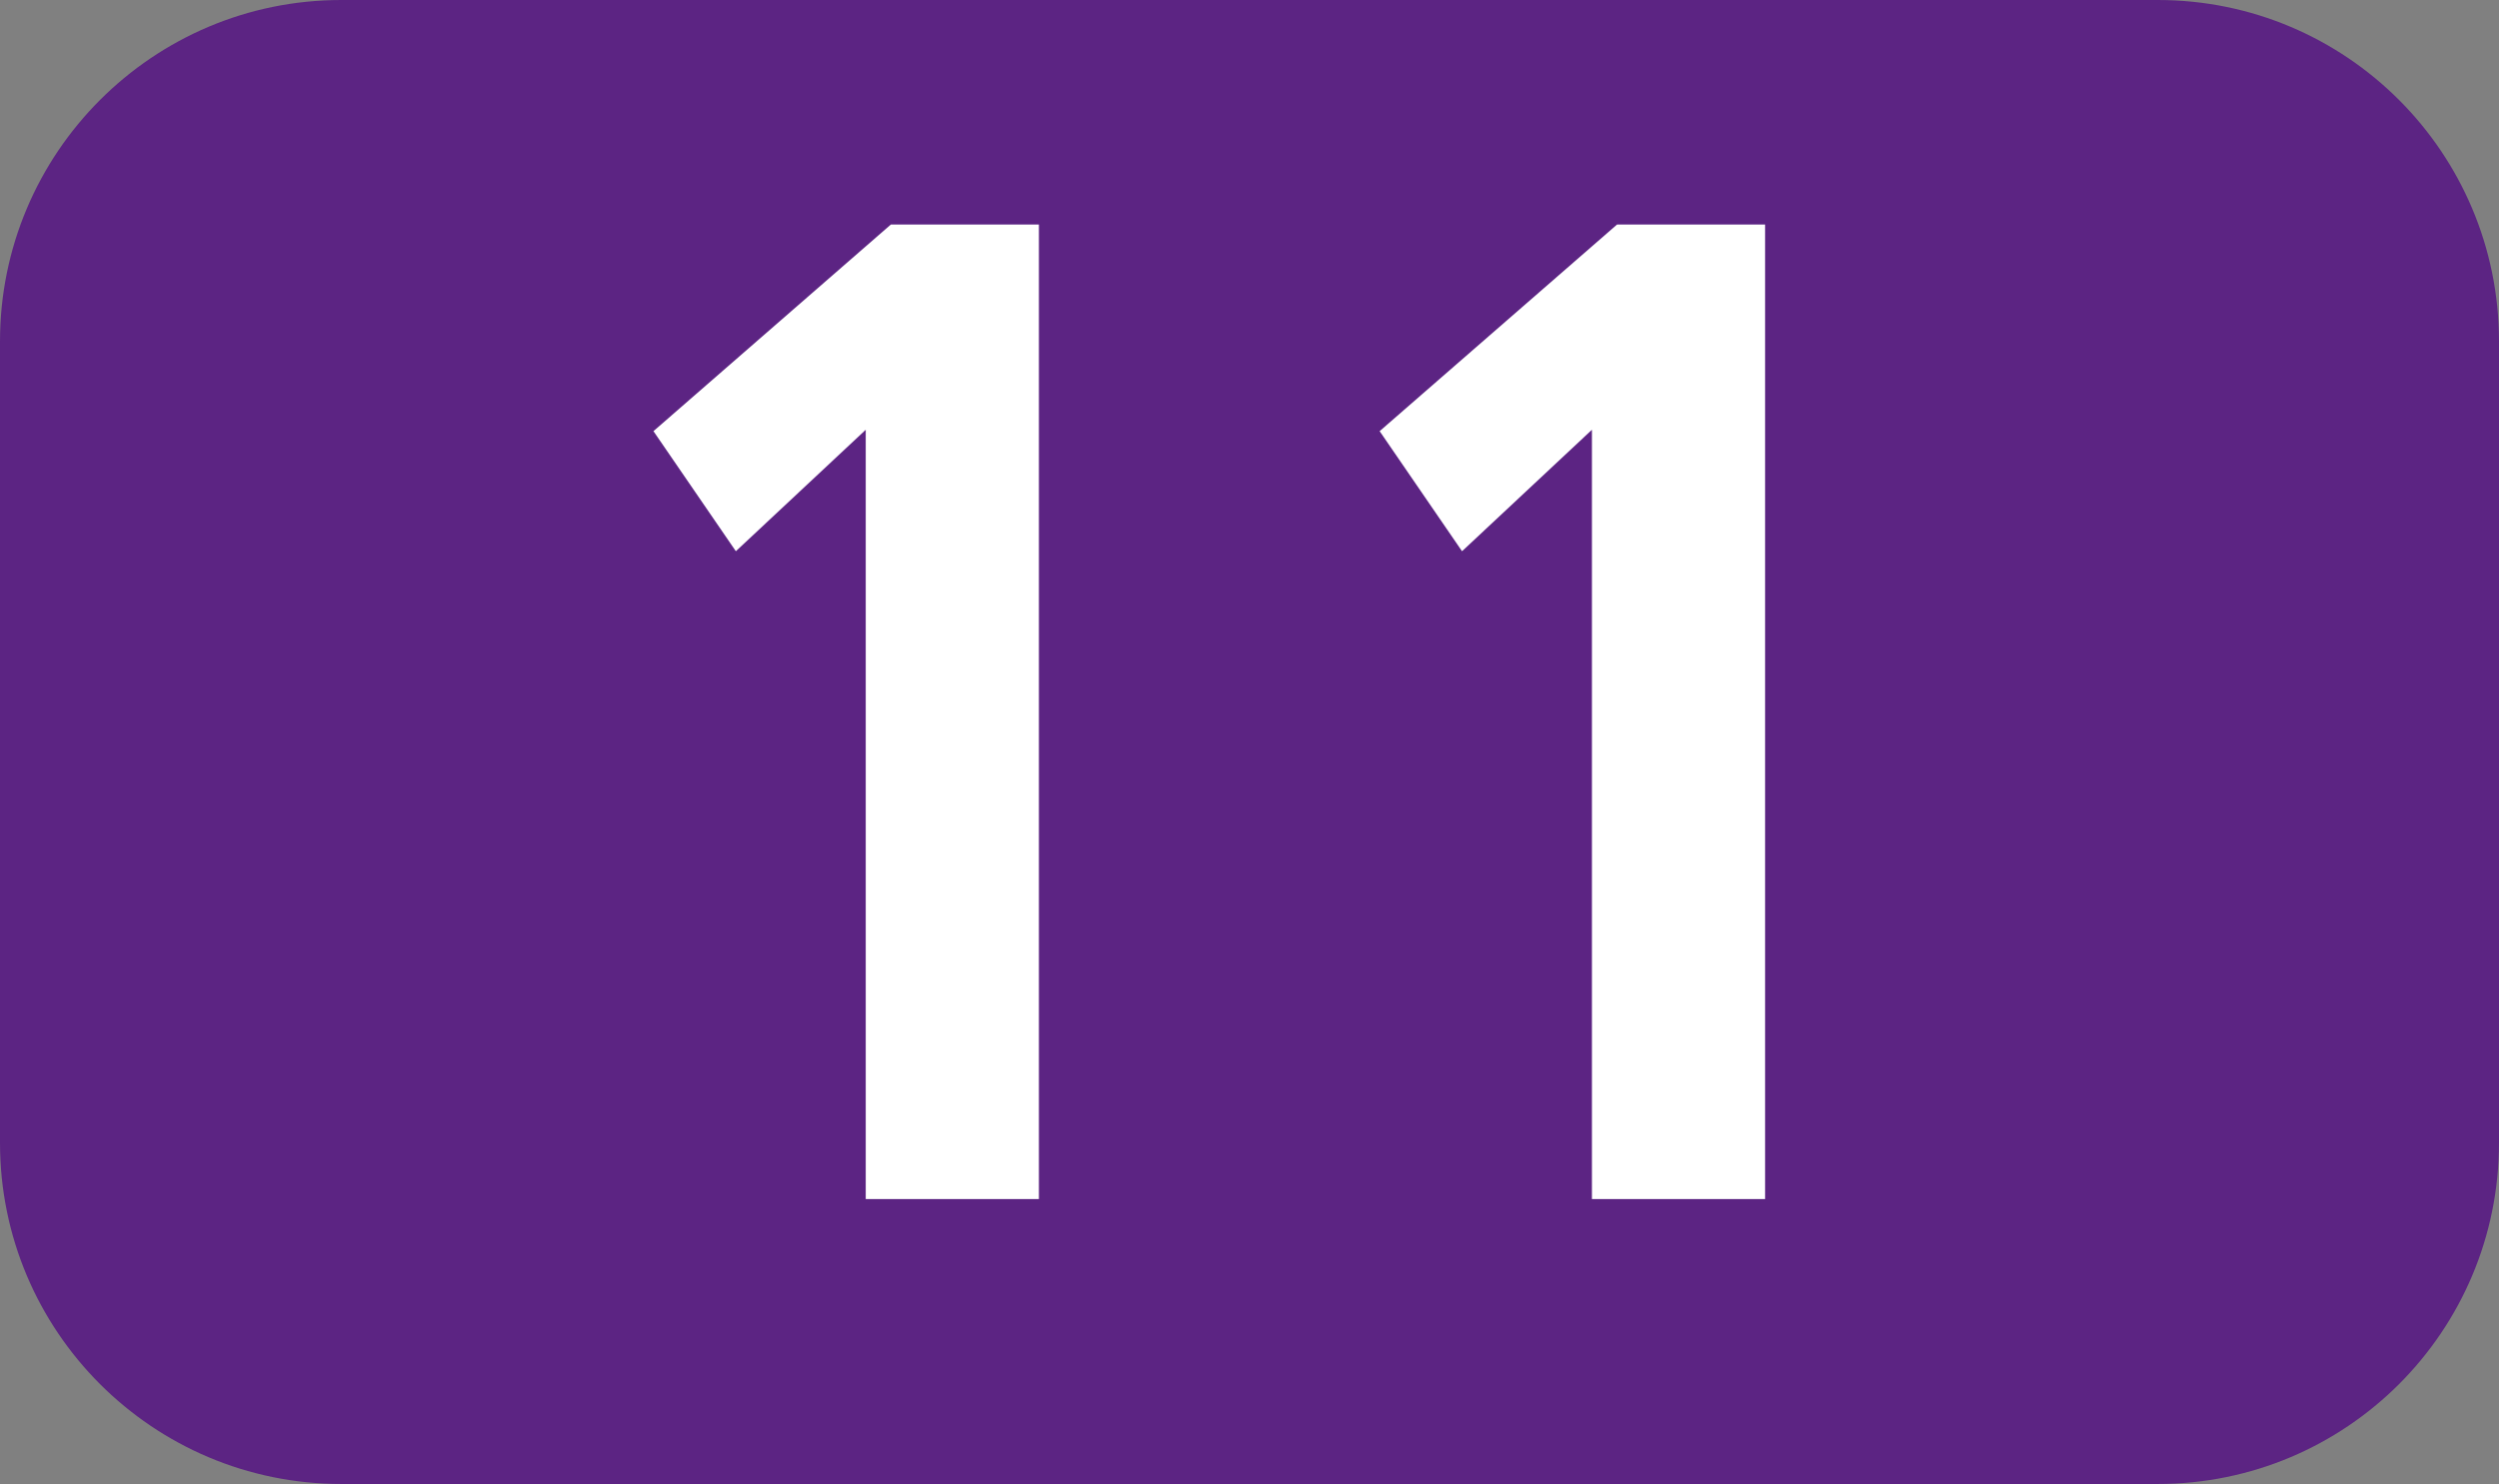 <?xml version="1.0" encoding="UTF-8"?><svg id="Calque_1" xmlns="http://www.w3.org/2000/svg" viewBox="0 0 1053.36 625.69"><rect x="0" y="0" width="1053.36" height="625.69" fill="#808080" stroke="none"/><defs><style>.cls-1{fill:#fff;}.cls-2{fill:#5c2483;fill-rule:evenodd;}</style></defs><path class="cls-2" d="M0,143.95C0,64.49,64.41,0,143.87,0H909.49c79.55,0,143.87,64.49,143.87,143.95V481.82c0,79.46-64.33,143.87-143.87,143.87H143.87C64.41,625.69,0,561.28,0,481.82V143.95Z"/><g><path class="cls-1" d="M364.92,505.55V181.2l-54.75,51.21-34.73-50.62,100.07-87.12h62.4V505.55h-72.99Z"/><path class="cls-1" d="M671.02,505.55V181.2l-54.75,51.21-34.73-50.62,100.07-87.12h62.4V505.55h-72.99Z"/></g></svg>